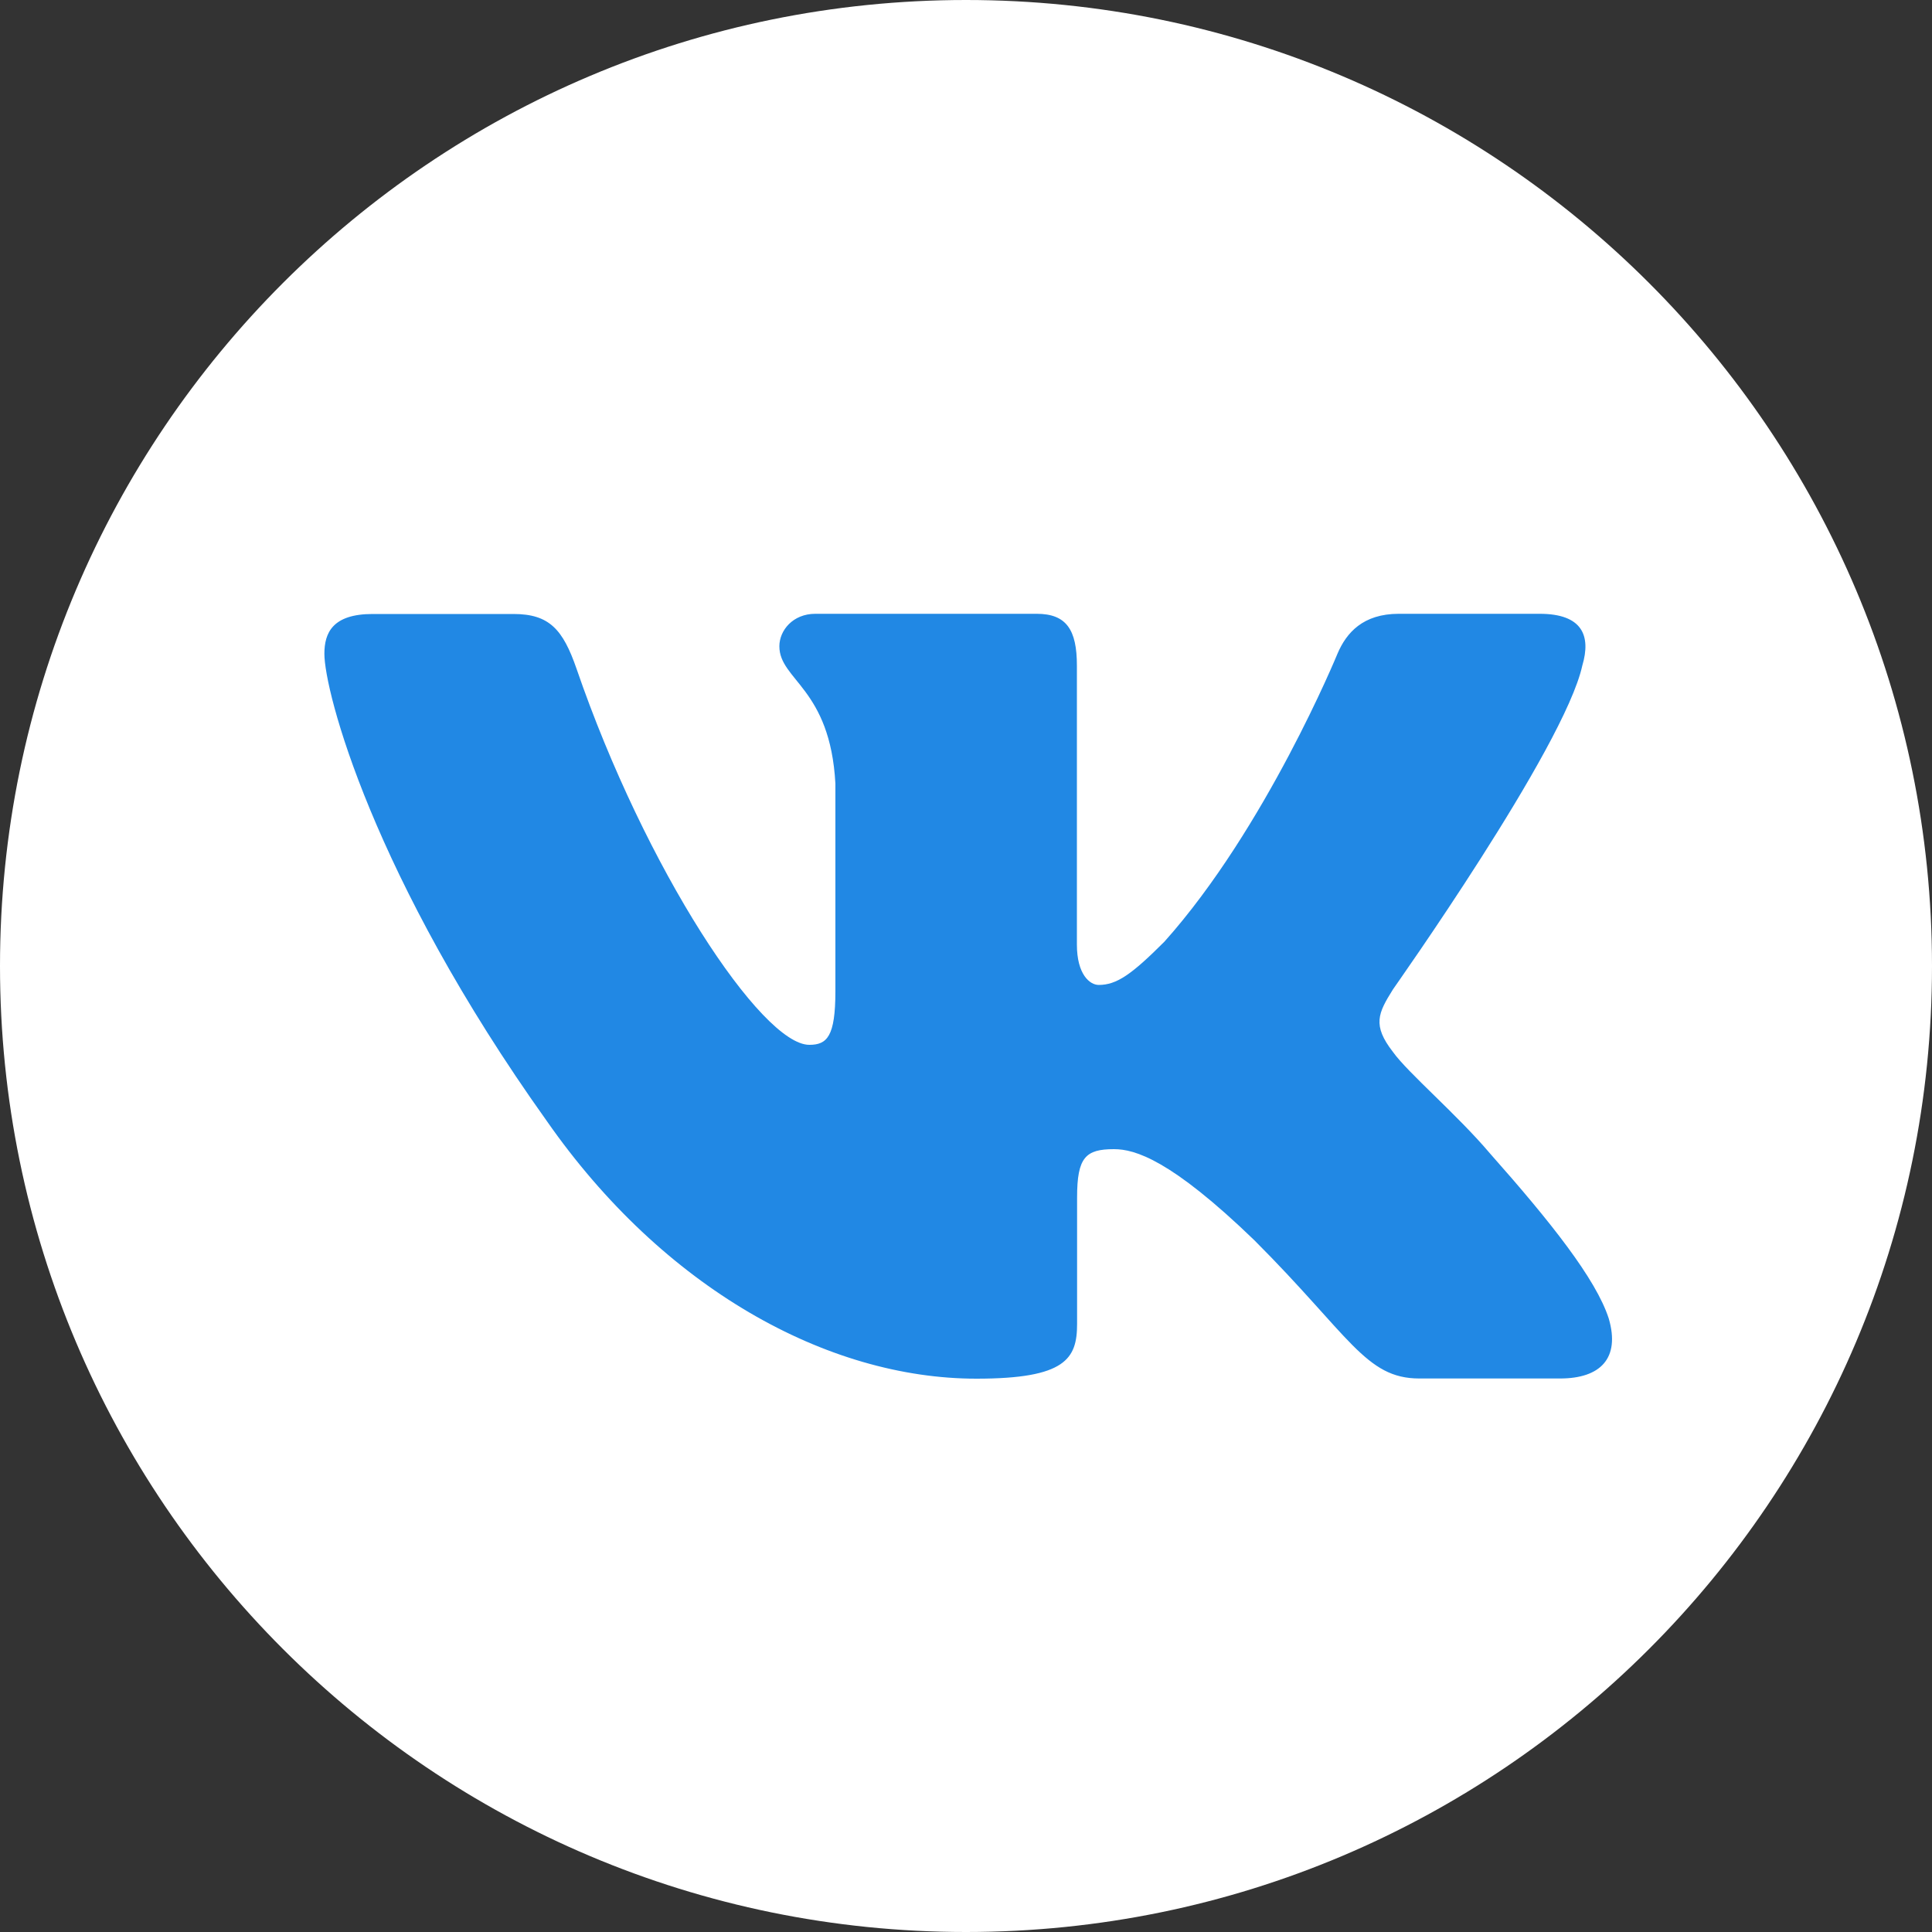 <?xml version="1.0" encoding="UTF-8"?> <svg xmlns="http://www.w3.org/2000/svg" width="50" height="50" viewBox="0 0 50 50" fill="none"><rect x="0" y="0" width="50" height="50" fill="#333333" stroke="none"/> <path d="M25 50C11.195 50 0 38.805 0 25C0 11.195 11.195 0 25 0C38.805 0 50 11.195 50 25C50 38.805 38.805 50 25 50Z" fill="white"></path> <path d="M40.95 17.225C41.18 16.45 40.95 15.885 39.845 15.885H36.2C35.275 15.885 34.845 16.375 34.615 16.915C34.615 16.915 32.76 21.435 30.135 24.37C29.285 25.22 28.9 25.49 28.435 25.49C28.205 25.49 27.87 25.22 27.87 24.445V17.225C27.87 16.3 27.6 15.885 26.83 15.885H21.1C20.52 15.885 20.17 16.315 20.17 16.725C20.17 17.605 21.485 17.805 21.62 20.28V25.65C21.62 26.825 21.405 27.04 20.945 27.04C19.71 27.04 16.705 22.5 14.92 17.305C14.57 16.295 14.22 15.89 13.29 15.89H9.645C8.605 15.89 8.395 16.38 8.395 16.92C8.395 17.885 9.63 22.675 14.15 29.01C17.165 33.335 21.405 35.68 25.27 35.68C27.585 35.68 27.875 35.16 27.875 34.26V30.99C27.875 29.95 28.095 29.74 28.83 29.74C29.37 29.74 30.3 30.01 32.46 32.095C34.93 34.565 35.34 35.675 36.73 35.675H40.375C41.415 35.675 41.935 35.155 41.635 34.125C41.305 33.1 40.125 31.615 38.56 29.85C37.71 28.845 36.435 27.765 36.05 27.225C35.51 26.53 35.665 26.22 36.05 25.605C36.045 25.605 40.485 19.35 40.95 17.225Z" fill="#2188E4"></path> </svg> 